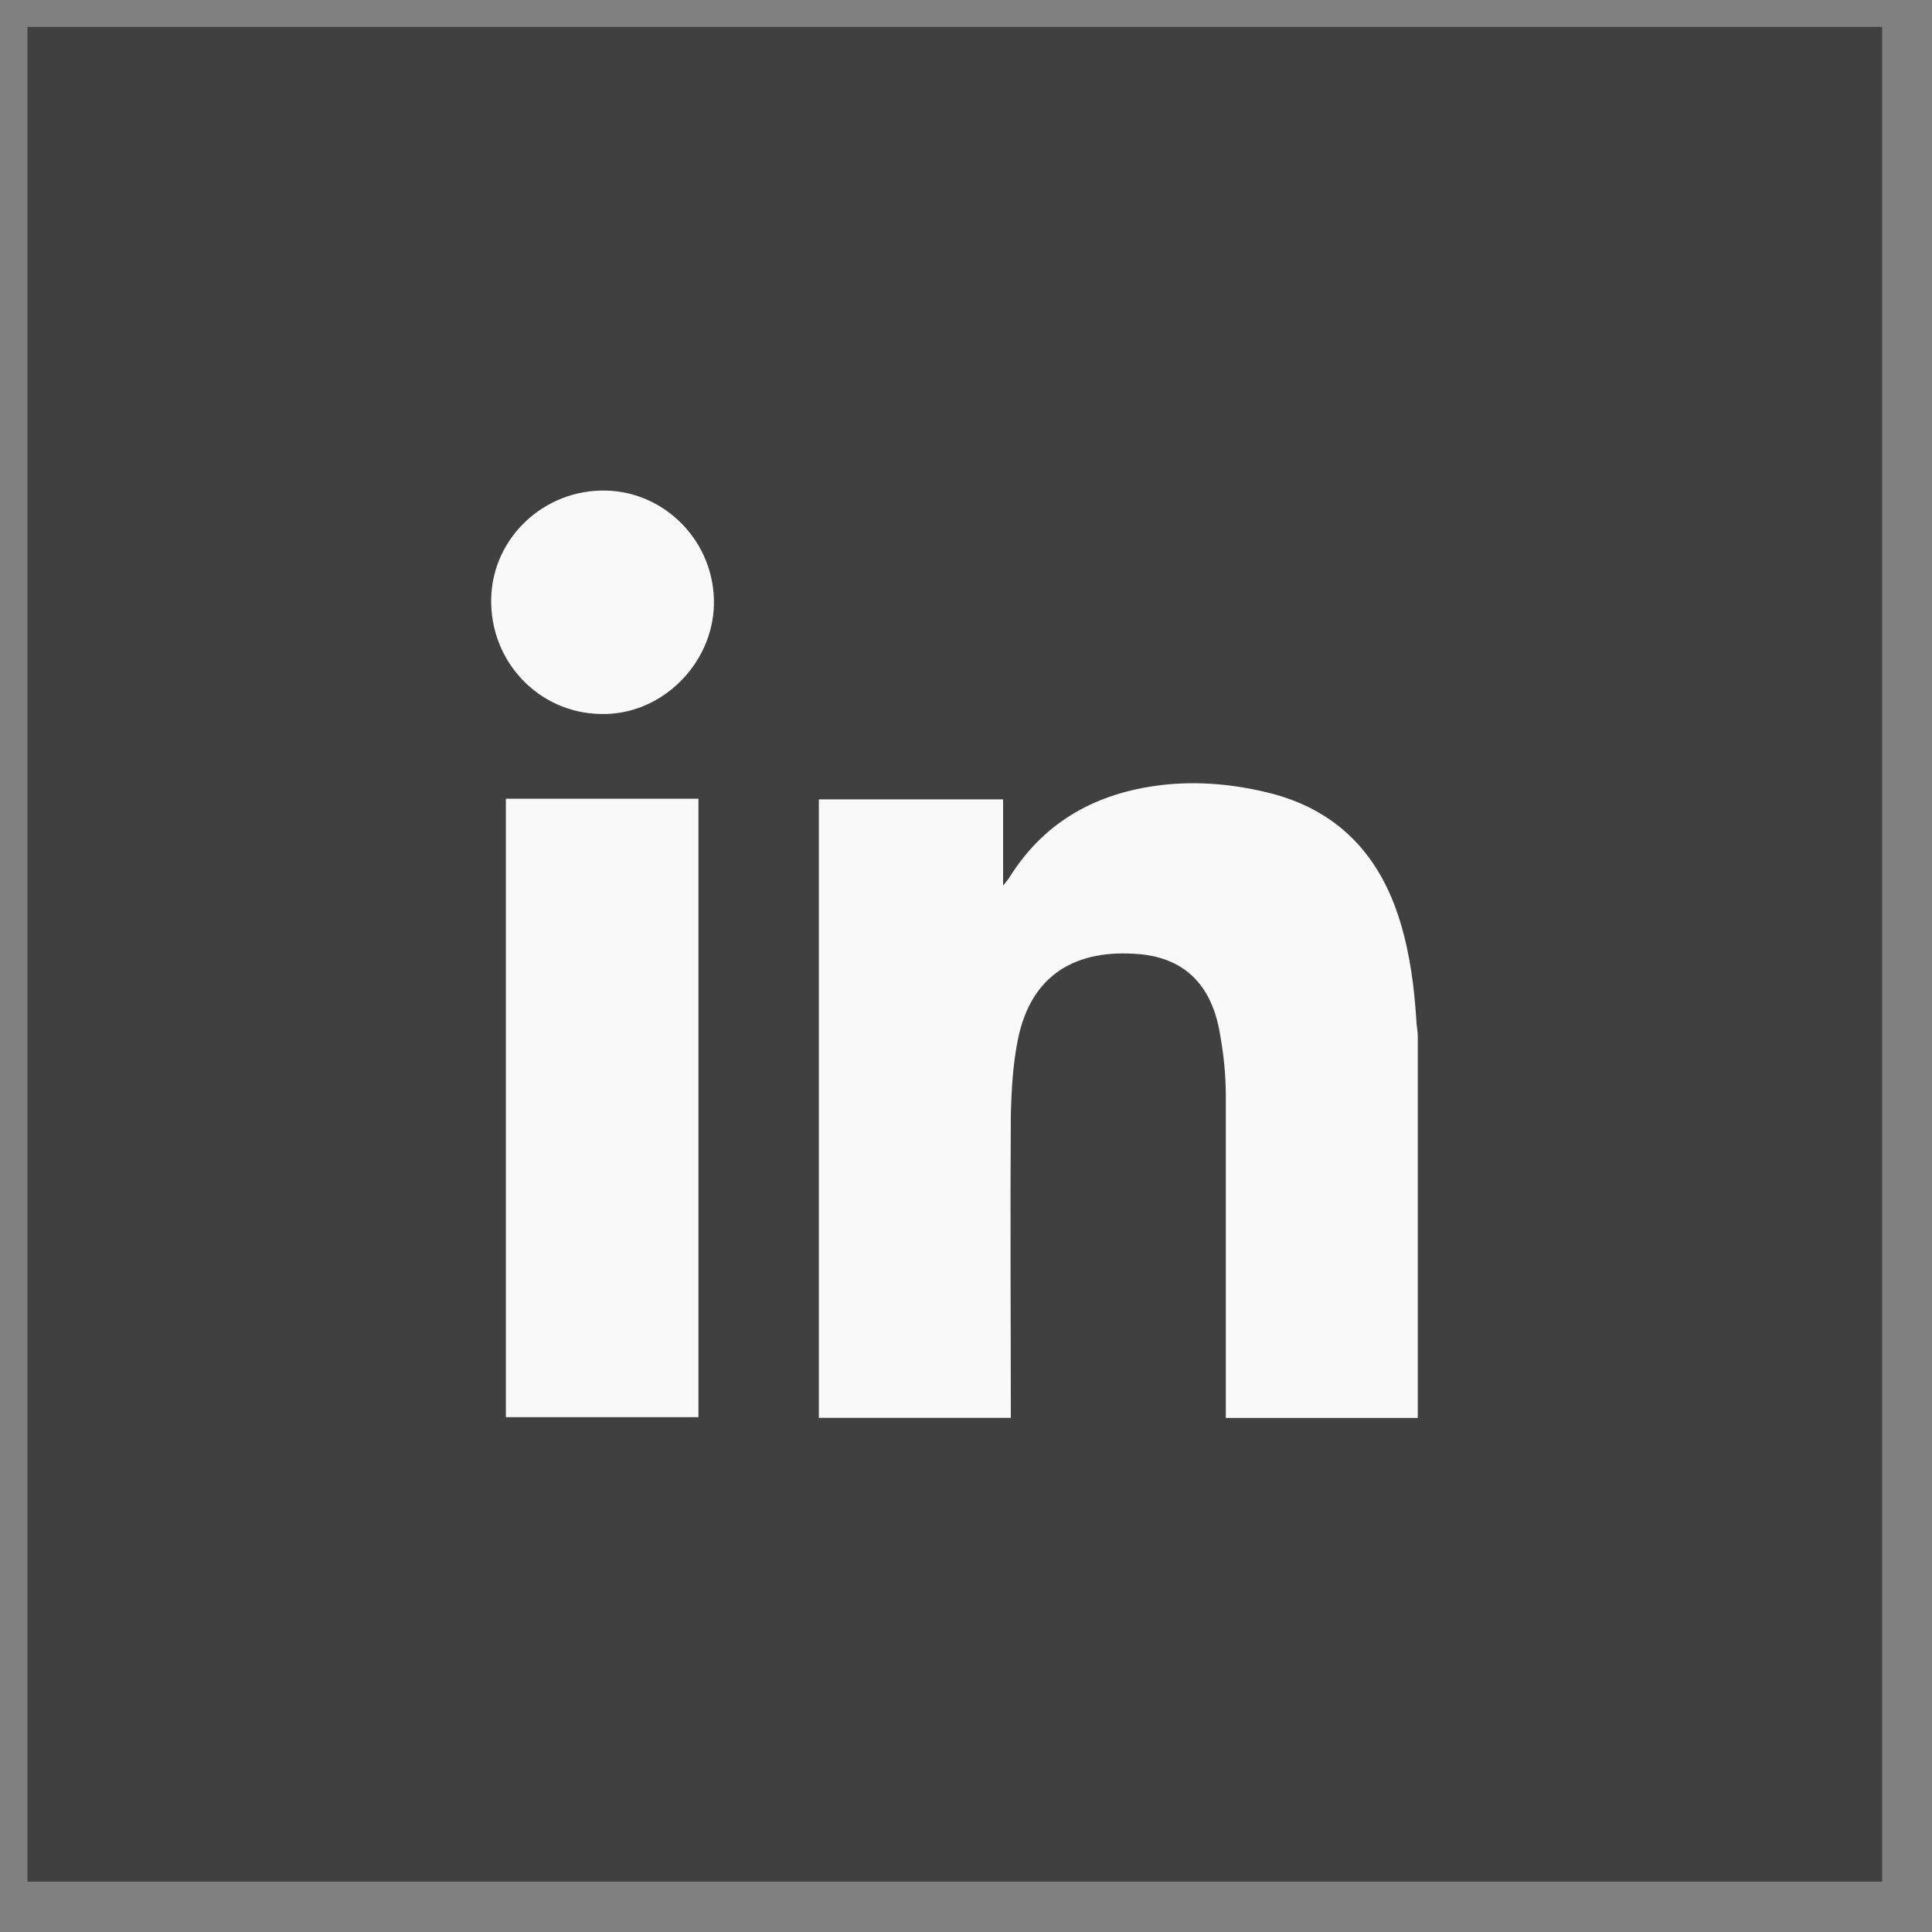 <?xml version="1.0" encoding="UTF-8"?> <svg xmlns="http://www.w3.org/2000/svg" width="25" height="25" viewBox="0 0 25 25" fill="none"><rect x="0" y="0" width="25" height="25" fill="#808080" stroke="none"/><rect x="0.355" y="0.348" width="24" height="24" fill="#404040"></rect><g clip-path="url(#clip0_14_834)"><path d="M10.596 18.347C10.596 15.728 10.596 13.118 10.596 10.498C10.596 10.444 10.596 10.399 10.596 10.344H12.98V11.459C13.016 11.414 13.034 11.396 13.053 11.368C13.488 10.662 14.131 10.29 14.929 10.172C15.418 10.1 15.908 10.136 16.397 10.254C17.303 10.471 17.856 11.06 18.119 11.93C18.246 12.347 18.3 12.773 18.328 13.208C18.328 13.272 18.346 13.335 18.346 13.408V18.356H15.862C15.862 16.961 15.862 15.565 15.862 14.178C15.862 13.915 15.835 13.652 15.79 13.399C15.69 12.764 15.346 12.402 14.748 12.347C13.932 12.275 13.343 12.601 13.171 13.453C13.107 13.77 13.089 14.097 13.08 14.414C13.071 15.728 13.08 17.042 13.08 18.347H10.596Z" fill="#F9F9F9"></path><path d="M6.546 18.348C6.546 18.293 6.546 18.239 6.546 18.184C6.546 15.629 6.546 13.063 6.546 10.508C6.546 10.453 6.546 10.399 6.546 10.335H9.038V10.489C9.038 13.055 9.038 15.61 9.038 18.175C9.038 18.23 9.038 18.284 9.038 18.338H6.546V18.348Z" fill="#F9F9F9"></path><path d="M7.779 9.239C6.972 9.23 6.337 8.559 6.356 7.743C6.374 6.955 7.044 6.329 7.842 6.348C8.621 6.366 9.256 7.027 9.238 7.825C9.22 8.604 8.549 9.257 7.779 9.239Z" fill="#F9F9F9"></path></g><defs><clipPath id="clip0_14_834"><rect width="12" height="12" fill="white" transform="translate(6.355 6.348)"></rect></clipPath></defs></svg> 